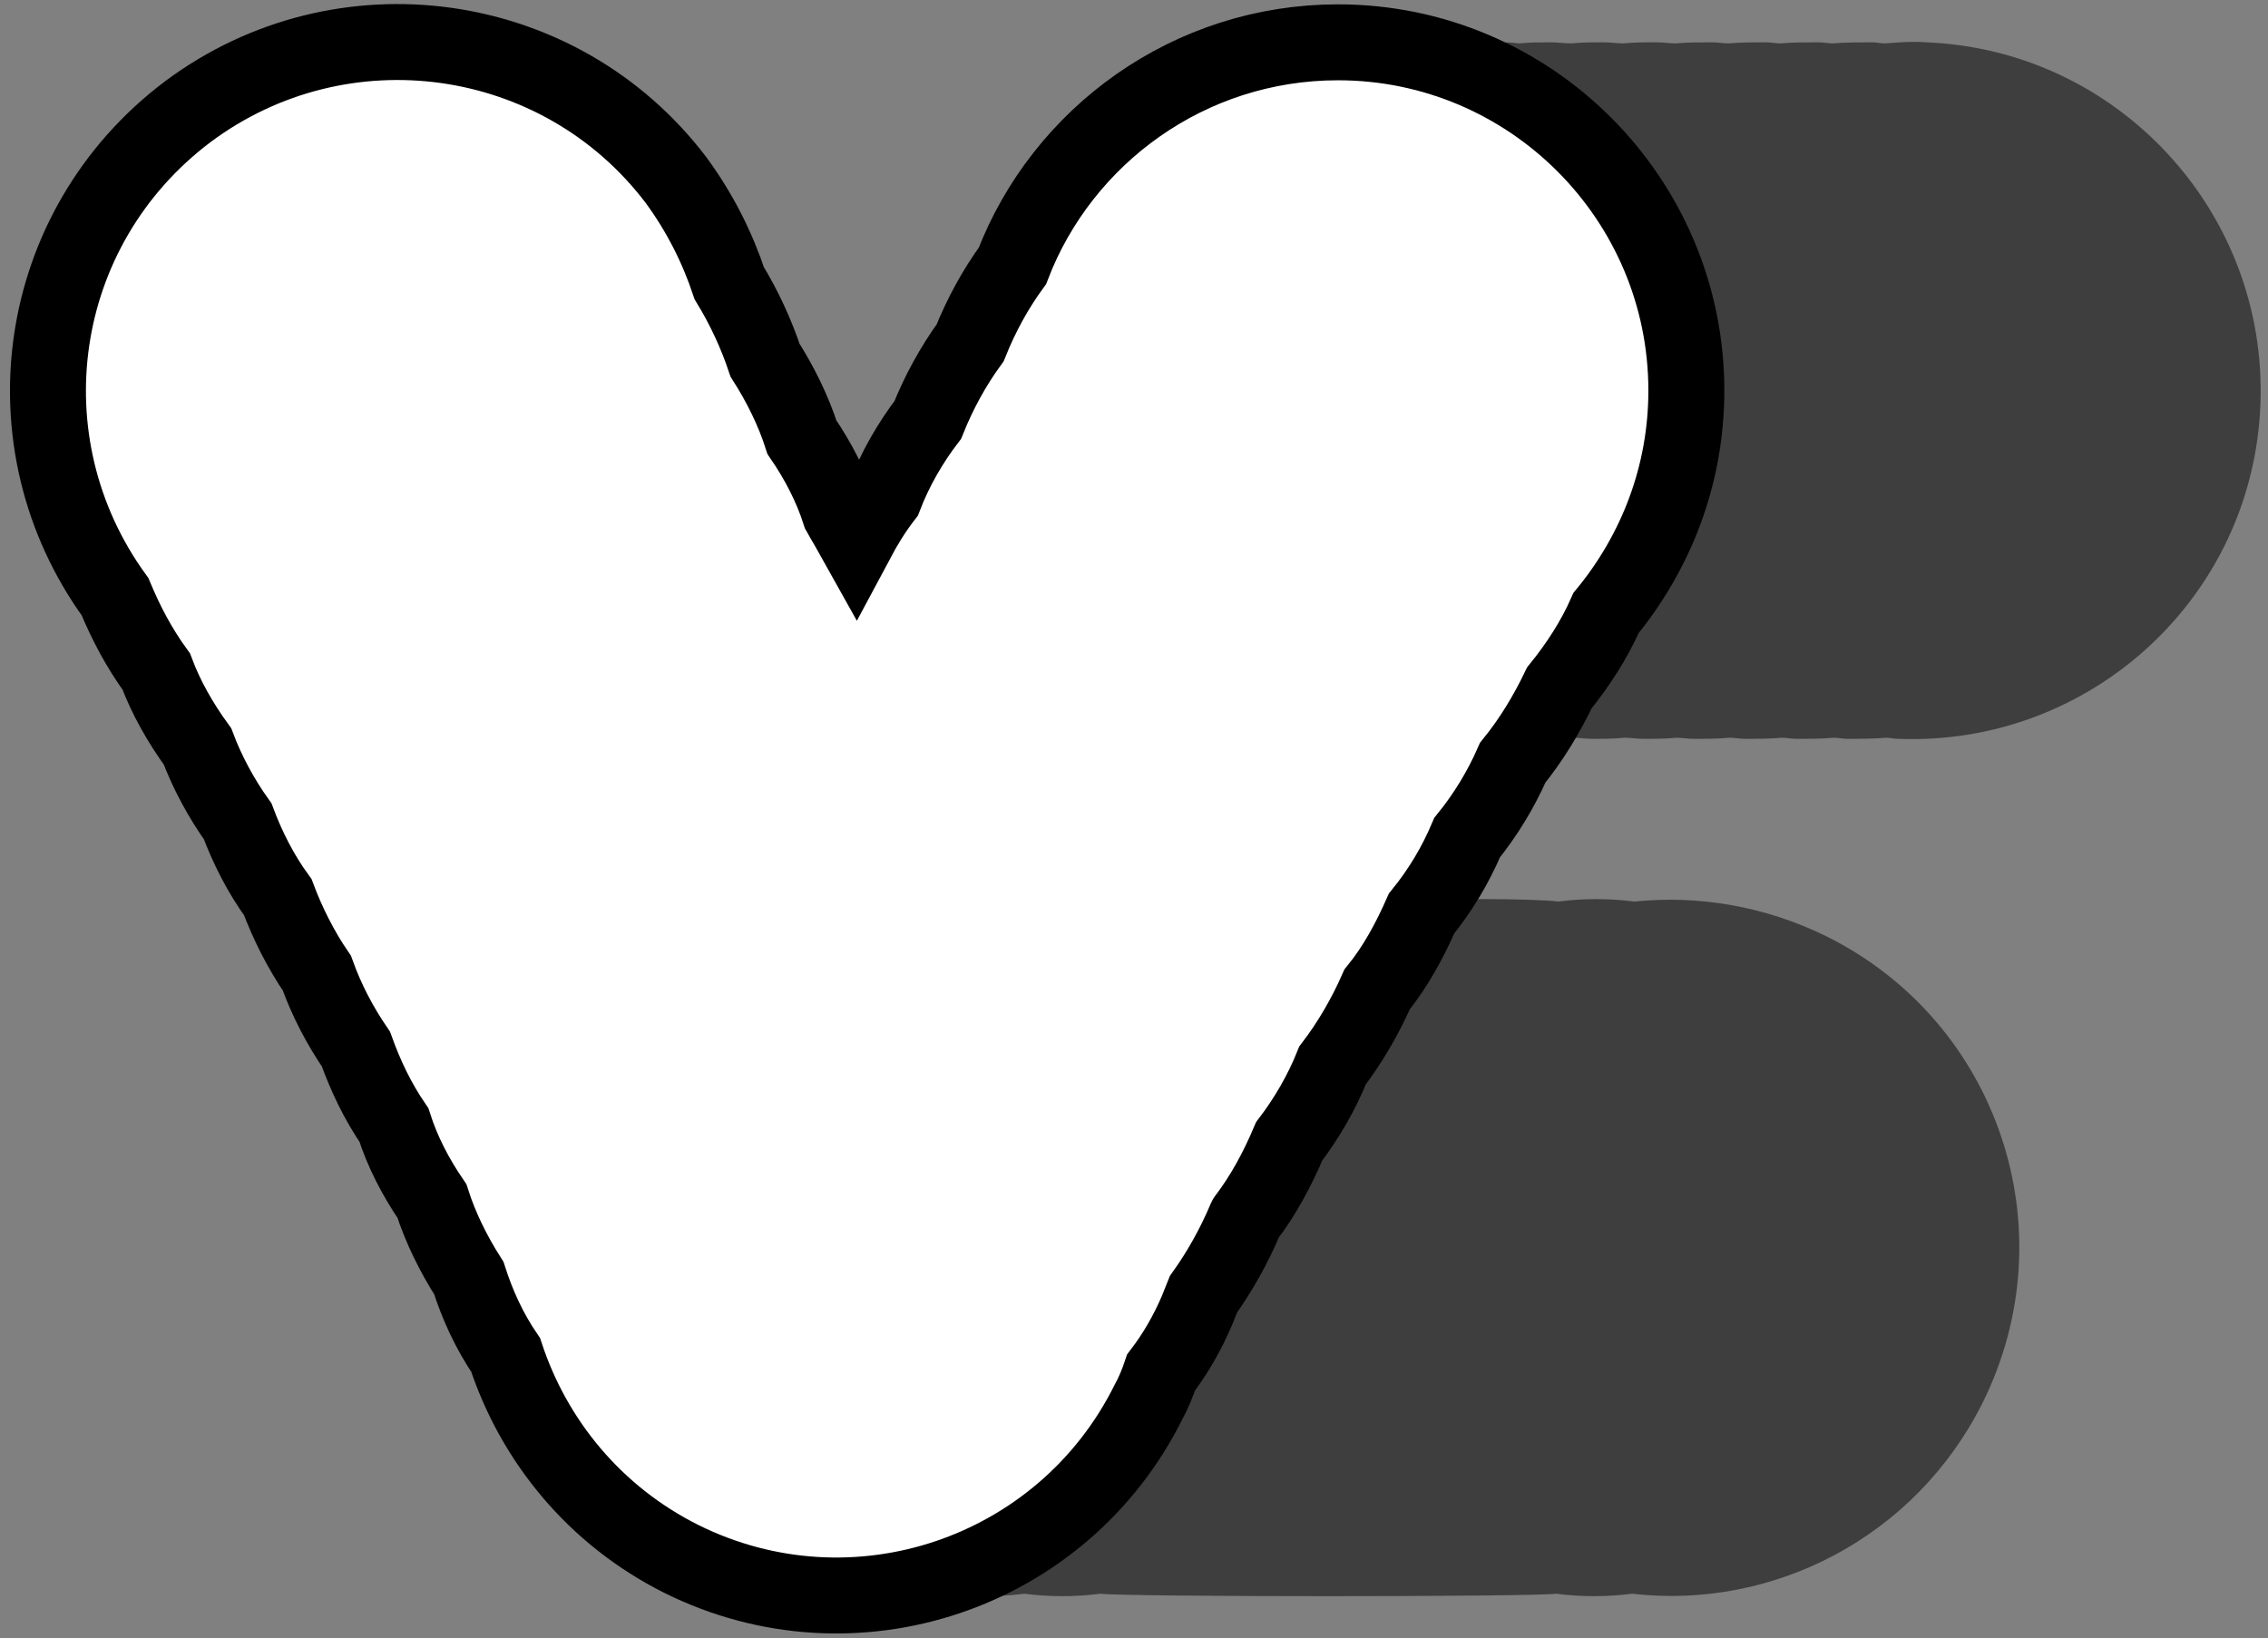 <svg width="209" height="151" xmlns="http://www.w3.org/2000/svg"><rect width="100%" height="100%" fill="#808080" stroke="none"/><g transform="translate(4 3)" fill="none"><path d="M173.5.9c-1.3-.1-2.5 0-3.8.1-.4 0-.8-.1-1.2-.1-1.2 0-2.4 0-3.6.1-.4 0-.9-.1-1.3-.1-1.2 0-2.4 0-3.5.1-.5 0-.9-.1-1.4-.1-1.1 0-2.3 0-3.4.1-.5 0-1-.1-1.6-.1-1.1 0-2.2 0-3.3.1-.6 0-1.1-.1-1.7-.1-1.1 0-2.1 0-3.1.1-.6 0-1.2-.1-1.8-.1-1 0-2 0-3 .1-.6 0-1.3-.1-1.9-.1-1 0-1.9 0-2.9.1-.7-.1-1.4-.1-2-.1-.9 0-1.9 0-2.8.1-.7-.1-1.4-.1-2.2-.1-.9 0-1.8 0-2.6.1-.8-.1-1.5-.1-2.3-.1-.8 0-1.7 0-2.5.1-.8-.1-1.6-.1-2.4-.1C101.5.9 87.1 15.3 87.1 33c0 17.7 14.4 32.1 32.1 32.1.8 0 1.6 0 2.4-.1.8.1 1.5.1 2.3.1.9 0 1.7 0 2.5-.1.7.1 1.4.1 2.2.1.9 0 1.8 0 2.6-.1.7.1 1.4.1 2.1.1.9 0 1.8 0 2.8-.1.6 0 1.3.1 1.9.1 1 0 1.9 0 2.9-.1.6 0 1.2.1 1.8.1 1 0 2 0 3-.1.6 0 1.1.1 1.7.1 1.1 0 2.1 0 3.1-.1.5 0 1 .1 1.6.1 1.1 0 2.2 0 3.3-.1.5 0 .9.1 1.4.1 1.1 0 2.3 0 3.4-.1.4 0 .9.1 1.3.1 1.2 0 2.4 0 3.5-.1.4 0 .8.1 1.2.1 1.2 0 2.4 0 3.6-.1.4 0 .7.1 1.1.1 17.7.7 32.7-13 33.4-30.8.7-17.7-13.1-32.7-30.8-33.4zm-9.2 82.4c-5.7-2.8-11.8-3.8-17.7-3.2-2.3-.3-4.7-.3-7 0-2.3-.3-11.7-.3-14 0-2.3-.3-4.7-.3-7 0-2.3-.3-4.7-.3-7 0-2.3-.3-4.7-.3-7 0-2.3-.3-4.7-.3-7 0-2.3-.3-4.7-.3-7 0-2.3-.3-4.7-.3-7 0-2.3-.3-4.7-.3-7 0-13-1.5-26.1 5.2-32.3 17.6-7.9 15.9-1.4 35.1 14.4 43 5.7 2.8 11.8 3.8 17.7 3.2 2.3.3 4.7.3 7 0 2.3.3 4.7.3 7 0 2.3.3 4.7.3 7 0 2.3.3 39.7.3 42 0 2.3.3 4.7.3 7 0 13 1.5 26.1-5.2 32.3-17.6 7.9-15.9 1.5-35.1-14.4-43z" fill="#3E3E3E"/><circle fill="#000" cx="119.2" cy="33" r="32.1"/><path d="M110.8 109.3c1.6-2.1 2.9-4.5 4-7.1 1.6-2.1 3-4.5 4-7 1.6-2.1 3-4.5 4.1-7 1.7-2.1 3-4.5 4.1-7 1.7-2.1 3.1-4.4 4.2-7 1.7-2.1 3.1-4.4 4.2-6.9 1.7-2.1 3.1-4.4 4.3-6.9 1.7-2.1 3.2-4.4 4.3-6.9 4.6-5.6 7.4-12.7 7.4-20.5C151.4 15.3 137 .9 119.3.9c-13.7 0-25.4 8.6-30 20.6-1.6 2.2-2.9 4.6-3.9 7.1-1.6 2.2-2.9 4.6-3.9 7.1-1.6 2.1-3 4.5-4 7.1-1 1.3-1.8 2.6-2.6 4.1-.5-.9-1-1.7-1.5-2.6-.8-2.5-2-4.8-3.5-7-.8-2.5-2-4.9-3.4-7.1-.8-2.4-1.9-4.8-3.3-7.1-1.1-3.3-2.7-6.5-4.9-9.5C47.6-.5 27.5-3.3 13.3 7.3-.9 18-3.7 37.8 6.6 52c1 2.4 2.2 4.7 3.8 6.9.9 2.4 2.2 4.7 3.8 6.9.9 2.4 2.2 4.8 3.7 6.9.9 2.4 2.1 4.8 3.7 7 .9 2.4 2.1 4.8 3.6 7 .9 2.5 2.1 4.8 3.6 7 .9 2.5 2 4.8 3.5 7 .8 2.5 2 4.8 3.5 7 .8 2.5 2 4.9 3.4 7.1.8 2.5 1.9 4.9 3.4 7.1 2.6 7.9 8.2 14.8 16.2 18.8 15.9 7.9 35.1 1.4 43-14.4.5-.9.9-1.9 1.2-2.8 1.3-1.7 2.4-3.6 3.3-5.7l.6-1.5c1.5-2.1 2.8-4.4 3.9-7-.1 0-.1 0 0 0z" stroke="#000" stroke-width="7" fill="#FFF"/></g></svg>